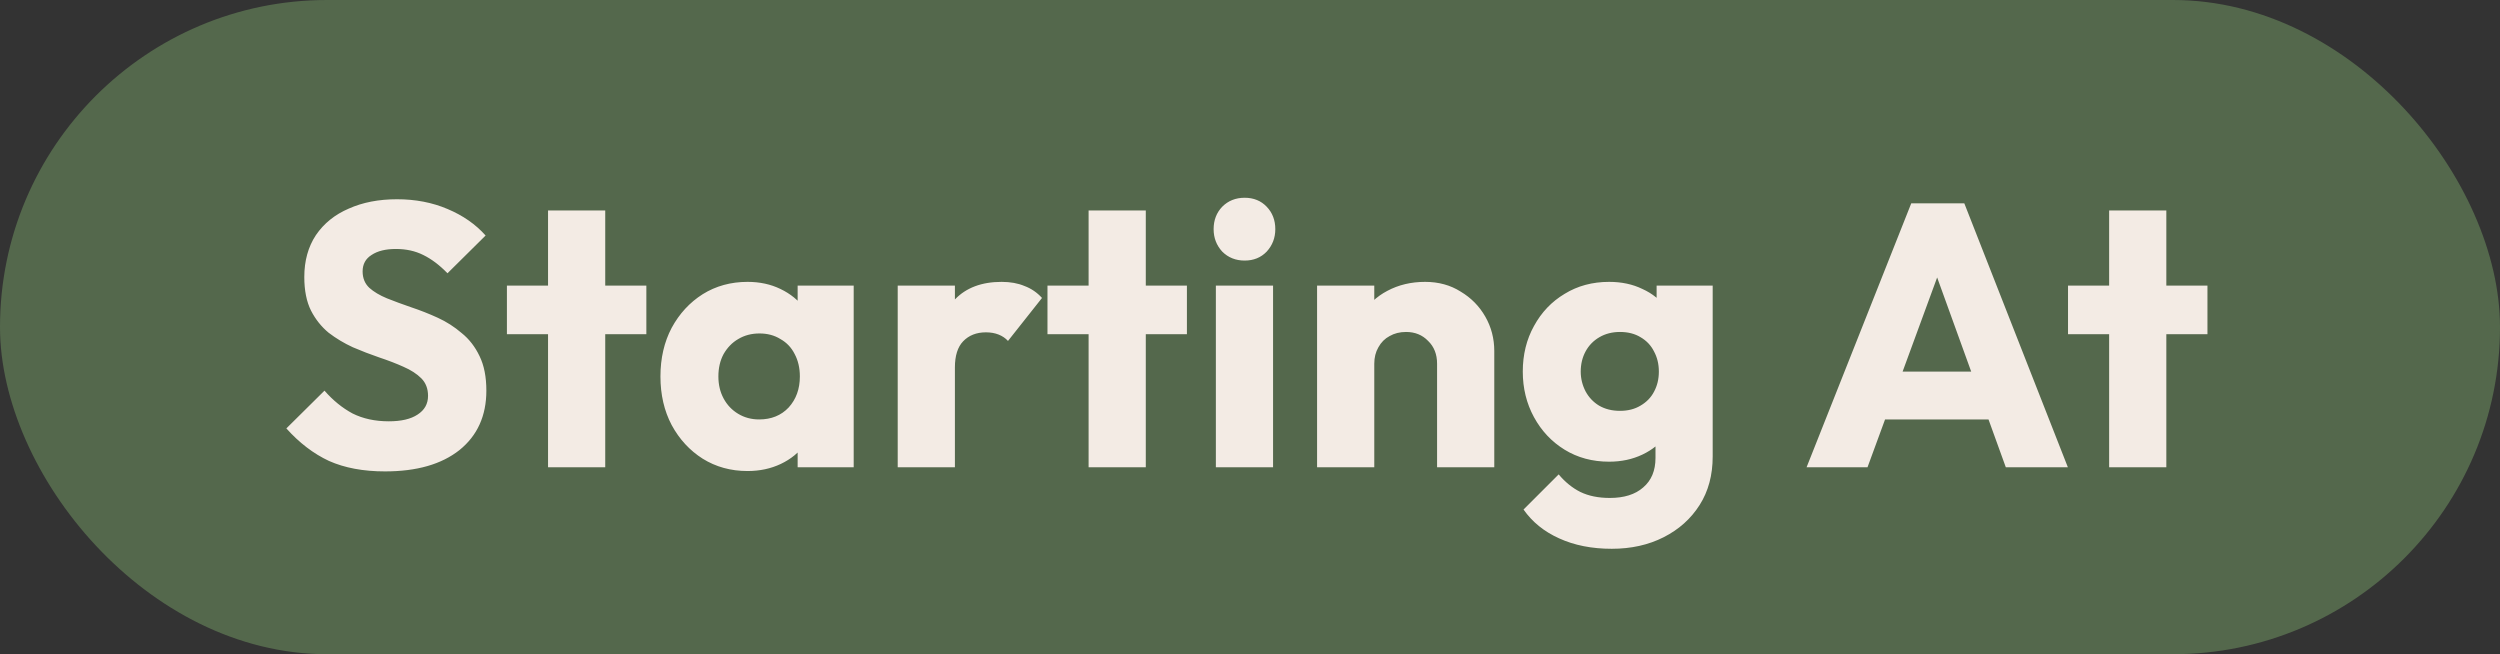 <svg width="107" height="28" viewBox="0 0 107 28" fill="none" xmlns="http://www.w3.org/2000/svg">
<rect x="0" y="0" width="107" height="28" fill="#333333" stroke="none"/>
<rect width="107" height="28" rx="14" fill="#54684C"/>
<path d="M16.48 20.176C15.552 20.176 14.752 20.027 14.08 19.728C13.419 19.419 12.811 18.955 12.256 18.336L13.888 16.72C14.251 17.136 14.651 17.461 15.088 17.696C15.536 17.92 16.053 18.032 16.64 18.032C17.173 18.032 17.584 17.936 17.872 17.744C18.171 17.552 18.32 17.285 18.32 16.944C18.32 16.635 18.224 16.384 18.032 16.192C17.84 16 17.584 15.835 17.264 15.696C16.955 15.557 16.608 15.424 16.224 15.296C15.851 15.168 15.477 15.024 15.104 14.864C14.731 14.693 14.384 14.485 14.064 14.24C13.755 13.984 13.504 13.669 13.312 13.296C13.12 12.912 13.024 12.432 13.024 11.856C13.024 11.163 13.189 10.565 13.52 10.064C13.861 9.563 14.331 9.184 14.928 8.928C15.525 8.661 16.213 8.528 16.992 8.528C17.781 8.528 18.501 8.667 19.152 8.944C19.813 9.221 20.357 9.6 20.784 10.08L19.152 11.696C18.811 11.344 18.464 11.083 18.112 10.912C17.771 10.741 17.381 10.656 16.944 10.656C16.507 10.656 16.16 10.741 15.904 10.912C15.648 11.072 15.52 11.307 15.52 11.616C15.52 11.904 15.616 12.139 15.808 12.32C16 12.491 16.251 12.64 16.56 12.768C16.88 12.896 17.227 13.024 17.6 13.152C17.984 13.28 18.363 13.429 18.736 13.6C19.109 13.771 19.451 13.989 19.76 14.256C20.08 14.512 20.336 14.843 20.528 15.248C20.72 15.643 20.816 16.133 20.816 16.72C20.816 17.797 20.432 18.645 19.664 19.264C18.896 19.872 17.835 20.176 16.48 20.176ZM23.456 20V9.008H25.904V20H23.456ZM21.696 14.304V12.224H27.664V14.304H21.696ZM31.994 20.16C31.28 20.16 30.64 19.984 30.075 19.632C29.52 19.28 29.077 18.8 28.747 18.192C28.427 17.584 28.267 16.891 28.267 16.112C28.267 15.333 28.427 14.64 28.747 14.032C29.077 13.424 29.52 12.944 30.075 12.592C30.64 12.24 31.28 12.064 31.994 12.064C32.517 12.064 32.986 12.165 33.403 12.368C33.829 12.571 34.176 12.853 34.443 13.216C34.709 13.568 34.858 13.973 34.891 14.432V17.792C34.858 18.251 34.709 18.661 34.443 19.024C34.187 19.376 33.845 19.653 33.419 19.856C32.992 20.059 32.517 20.16 31.994 20.16ZM32.49 17.952C33.013 17.952 33.434 17.781 33.755 17.44C34.075 17.088 34.234 16.645 34.234 16.112C34.234 15.749 34.16 15.429 34.011 15.152C33.872 14.875 33.669 14.661 33.403 14.512C33.147 14.352 32.848 14.272 32.507 14.272C32.165 14.272 31.861 14.352 31.595 14.512C31.338 14.661 31.131 14.875 30.971 15.152C30.821 15.429 30.747 15.749 30.747 16.112C30.747 16.464 30.821 16.779 30.971 17.056C31.12 17.333 31.328 17.552 31.595 17.712C31.861 17.872 32.16 17.952 32.49 17.952ZM34.139 20V17.904L34.507 16.016L34.139 14.128V12.224H36.538V20H34.139ZM38.422 20V12.224H40.87V20H38.422ZM40.87 15.728L39.846 14.928C40.049 14.021 40.39 13.317 40.87 12.816C41.35 12.315 42.017 12.064 42.87 12.064C43.243 12.064 43.569 12.123 43.846 12.24C44.134 12.347 44.385 12.517 44.598 12.752L43.142 14.592C43.035 14.475 42.902 14.384 42.742 14.32C42.582 14.256 42.401 14.224 42.198 14.224C41.793 14.224 41.468 14.352 41.222 14.608C40.987 14.853 40.87 15.227 40.87 15.728ZM46.592 20V9.008H49.04V20H46.592ZM44.832 14.304V12.224H50.8V14.304H44.832ZM52.039 20V12.224H54.487V20H52.039ZM53.271 11.152C52.887 11.152 52.567 11.024 52.311 10.768C52.066 10.501 51.943 10.181 51.943 9.808C51.943 9.424 52.066 9.104 52.311 8.848C52.567 8.592 52.887 8.464 53.271 8.464C53.655 8.464 53.97 8.592 54.215 8.848C54.46 9.104 54.583 9.424 54.583 9.808C54.583 10.181 54.46 10.501 54.215 10.768C53.97 11.024 53.655 11.152 53.271 11.152ZM61.507 20V15.568C61.507 15.163 61.379 14.837 61.123 14.592C60.877 14.336 60.563 14.208 60.179 14.208C59.912 14.208 59.678 14.267 59.475 14.384C59.272 14.491 59.112 14.651 58.995 14.864C58.877 15.067 58.819 15.301 58.819 15.568L57.875 15.104C57.875 14.496 58.008 13.963 58.275 13.504C58.541 13.045 58.91 12.693 59.379 12.448C59.859 12.192 60.398 12.064 60.995 12.064C61.571 12.064 62.078 12.203 62.515 12.48C62.963 12.747 63.315 13.104 63.571 13.552C63.827 14 63.955 14.491 63.955 15.024V20H61.507ZM56.371 20V12.224H58.819V20H56.371ZM68.983 23.488C68.13 23.488 67.378 23.339 66.727 23.04C66.087 22.752 65.581 22.341 65.207 21.808L66.711 20.304C66.989 20.635 67.298 20.885 67.639 21.056C67.991 21.227 68.412 21.312 68.903 21.312C69.511 21.312 69.986 21.163 70.327 20.864C70.679 20.565 70.855 20.144 70.855 19.6V17.616L71.271 15.92L70.903 14.224V12.224H73.303V19.536C73.303 20.336 73.117 21.029 72.743 21.616C72.37 22.203 71.858 22.661 71.207 22.992C70.556 23.323 69.815 23.488 68.983 23.488ZM68.871 19.76C68.156 19.76 67.522 19.589 66.967 19.248C66.412 18.907 65.975 18.443 65.655 17.856C65.335 17.269 65.175 16.619 65.175 15.904C65.175 15.179 65.335 14.528 65.655 13.952C65.975 13.365 66.412 12.907 66.967 12.576C67.522 12.235 68.156 12.064 68.871 12.064C69.404 12.064 69.879 12.165 70.295 12.368C70.722 12.56 71.063 12.837 71.319 13.2C71.586 13.552 71.735 13.963 71.767 14.432V17.392C71.735 17.851 71.586 18.261 71.319 18.624C71.063 18.976 70.722 19.253 70.295 19.456C69.868 19.659 69.394 19.76 68.871 19.76ZM69.335 17.584C69.677 17.584 69.97 17.509 70.215 17.36C70.471 17.211 70.663 17.013 70.791 16.768C70.93 16.512 70.999 16.224 70.999 15.904C70.999 15.584 70.93 15.296 70.791 15.04C70.663 14.784 70.471 14.581 70.215 14.432C69.97 14.283 69.677 14.208 69.335 14.208C69.004 14.208 68.711 14.283 68.455 14.432C68.199 14.581 68.002 14.784 67.863 15.04C67.725 15.296 67.655 15.584 67.655 15.904C67.655 16.203 67.725 16.485 67.863 16.752C68.002 17.008 68.194 17.211 68.439 17.36C68.695 17.509 68.994 17.584 69.335 17.584ZM77.321 20L81.801 8.704H84.073L88.505 20H85.849L82.457 10.624H83.369L79.929 20H77.321ZM79.865 17.952V15.904H86.025V17.952H79.865ZM90.271 20V9.008H92.719V20H90.271ZM88.511 14.304V12.224H94.479V14.304H88.511Z" fill="#F3EBE4"/>
</svg>
